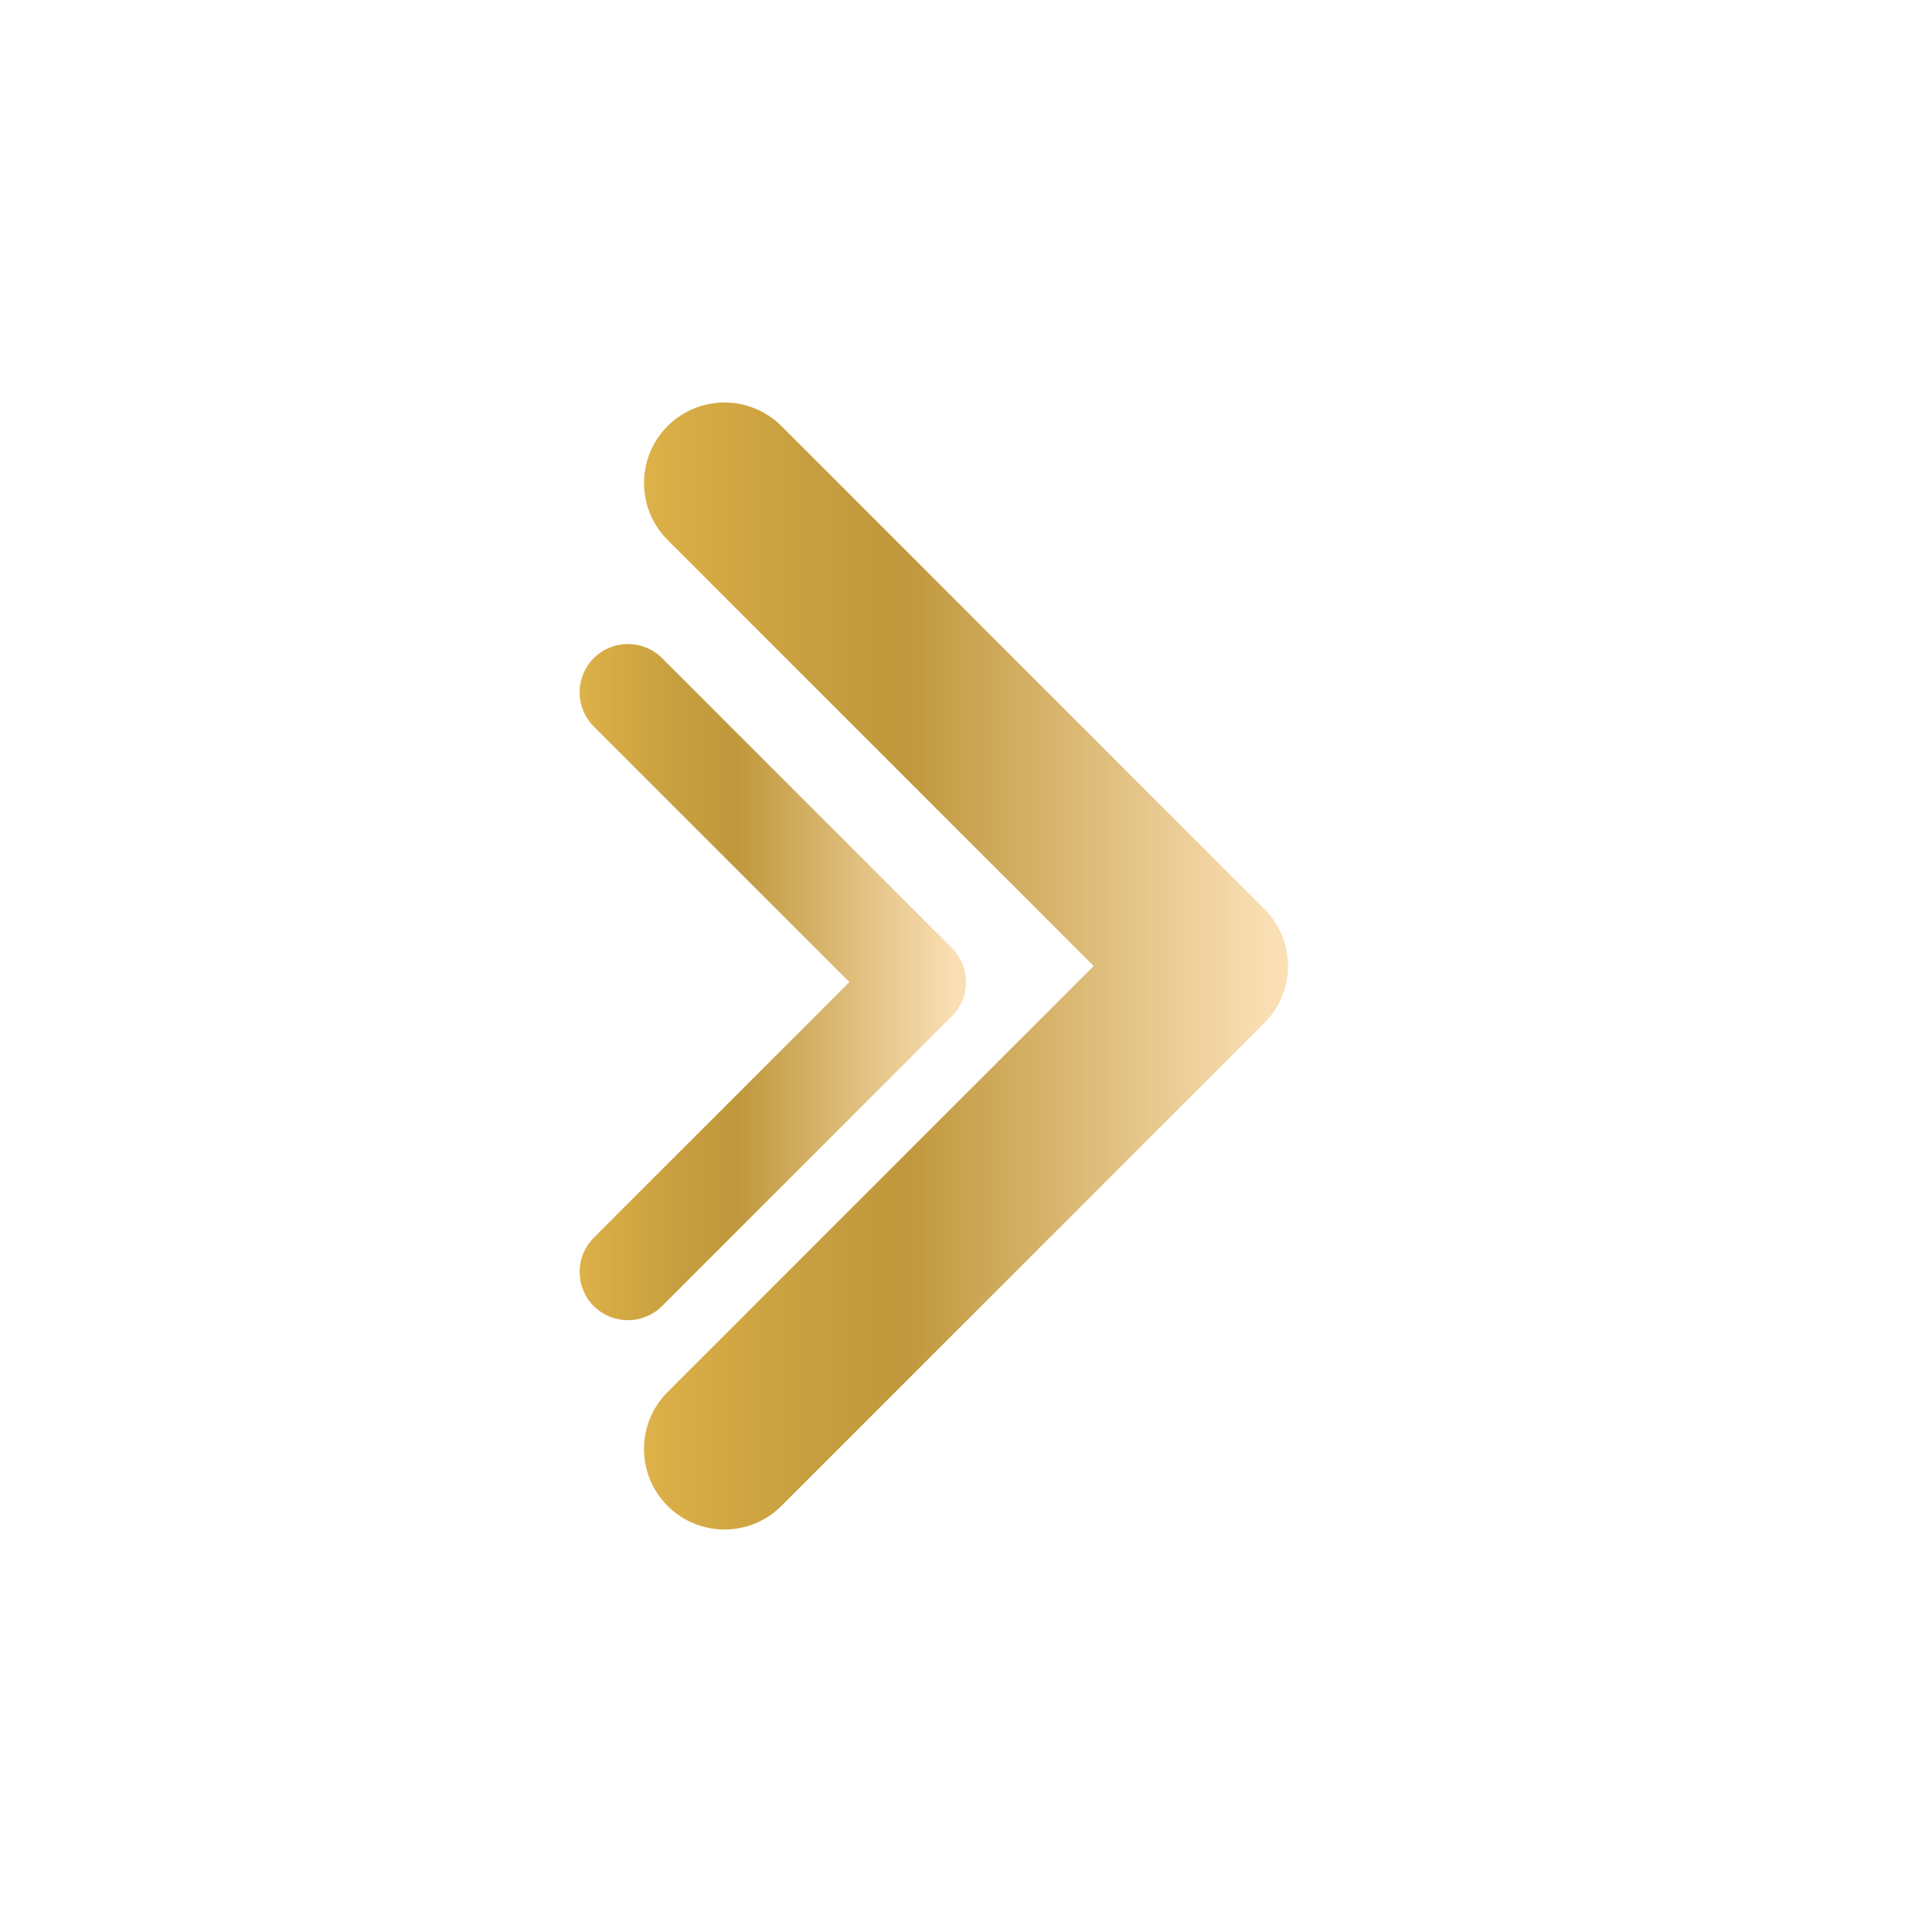 <svg width="60" height="60" viewBox="0 0 60 60" fill="none" xmlns="http://www.w3.org/2000/svg">
<path fill-rule="evenodd" clip-rule="evenodd" d="M20.732 13.232C19.756 14.209 19.756 15.791 20.732 16.768L33.965 30L20.732 43.232C19.756 44.209 19.756 45.791 20.732 46.768C21.709 47.744 23.291 47.744 24.268 46.768L39.268 31.768C40.244 30.791 40.244 29.209 39.268 28.232L24.268 13.232C23.291 12.256 21.709 12.256 20.732 13.232Z" fill="url(#paint0_linear_118_44866)"/>
<path fill-rule="evenodd" clip-rule="evenodd" d="M18.439 20.439C17.854 21.025 17.854 21.975 18.439 22.561L26.379 30.5L18.439 38.439C17.854 39.025 17.854 39.975 18.439 40.561C19.025 41.146 19.975 41.146 20.561 40.561L29.561 31.561C30.146 30.975 30.146 30.025 29.561 29.439L20.561 20.439C19.975 19.854 19.025 19.854 18.439 20.439Z" fill="url(#paint1_linear_118_44866)"/>
<defs>
<linearGradient id="paint0_linear_118_44866" x1="40" y1="29.999" x2="20" y2="29.999" gradientUnits="userSpaceOnUse">
<stop offset="0.03" stop-color="#FADFB4"/>
<stop offset="0.59" stop-color="#C0983D"/>
<stop offset="0.74" stop-color="#C79E3F"/>
<stop offset="0.97" stop-color="#DAAF47"/>
<stop offset="1" stop-color="#DEB249"/>
</linearGradient>
<linearGradient id="paint1_linear_118_44866" x1="30" y1="30.499" x2="18" y2="30.499" gradientUnits="userSpaceOnUse">
<stop offset="0.03" stop-color="#FADFB4"/>
<stop offset="0.59" stop-color="#C0983D"/>
<stop offset="0.74" stop-color="#C79E3F"/>
<stop offset="0.97" stop-color="#DAAF47"/>
<stop offset="1" stop-color="#DEB249"/>
</linearGradient>
</defs>
</svg>
